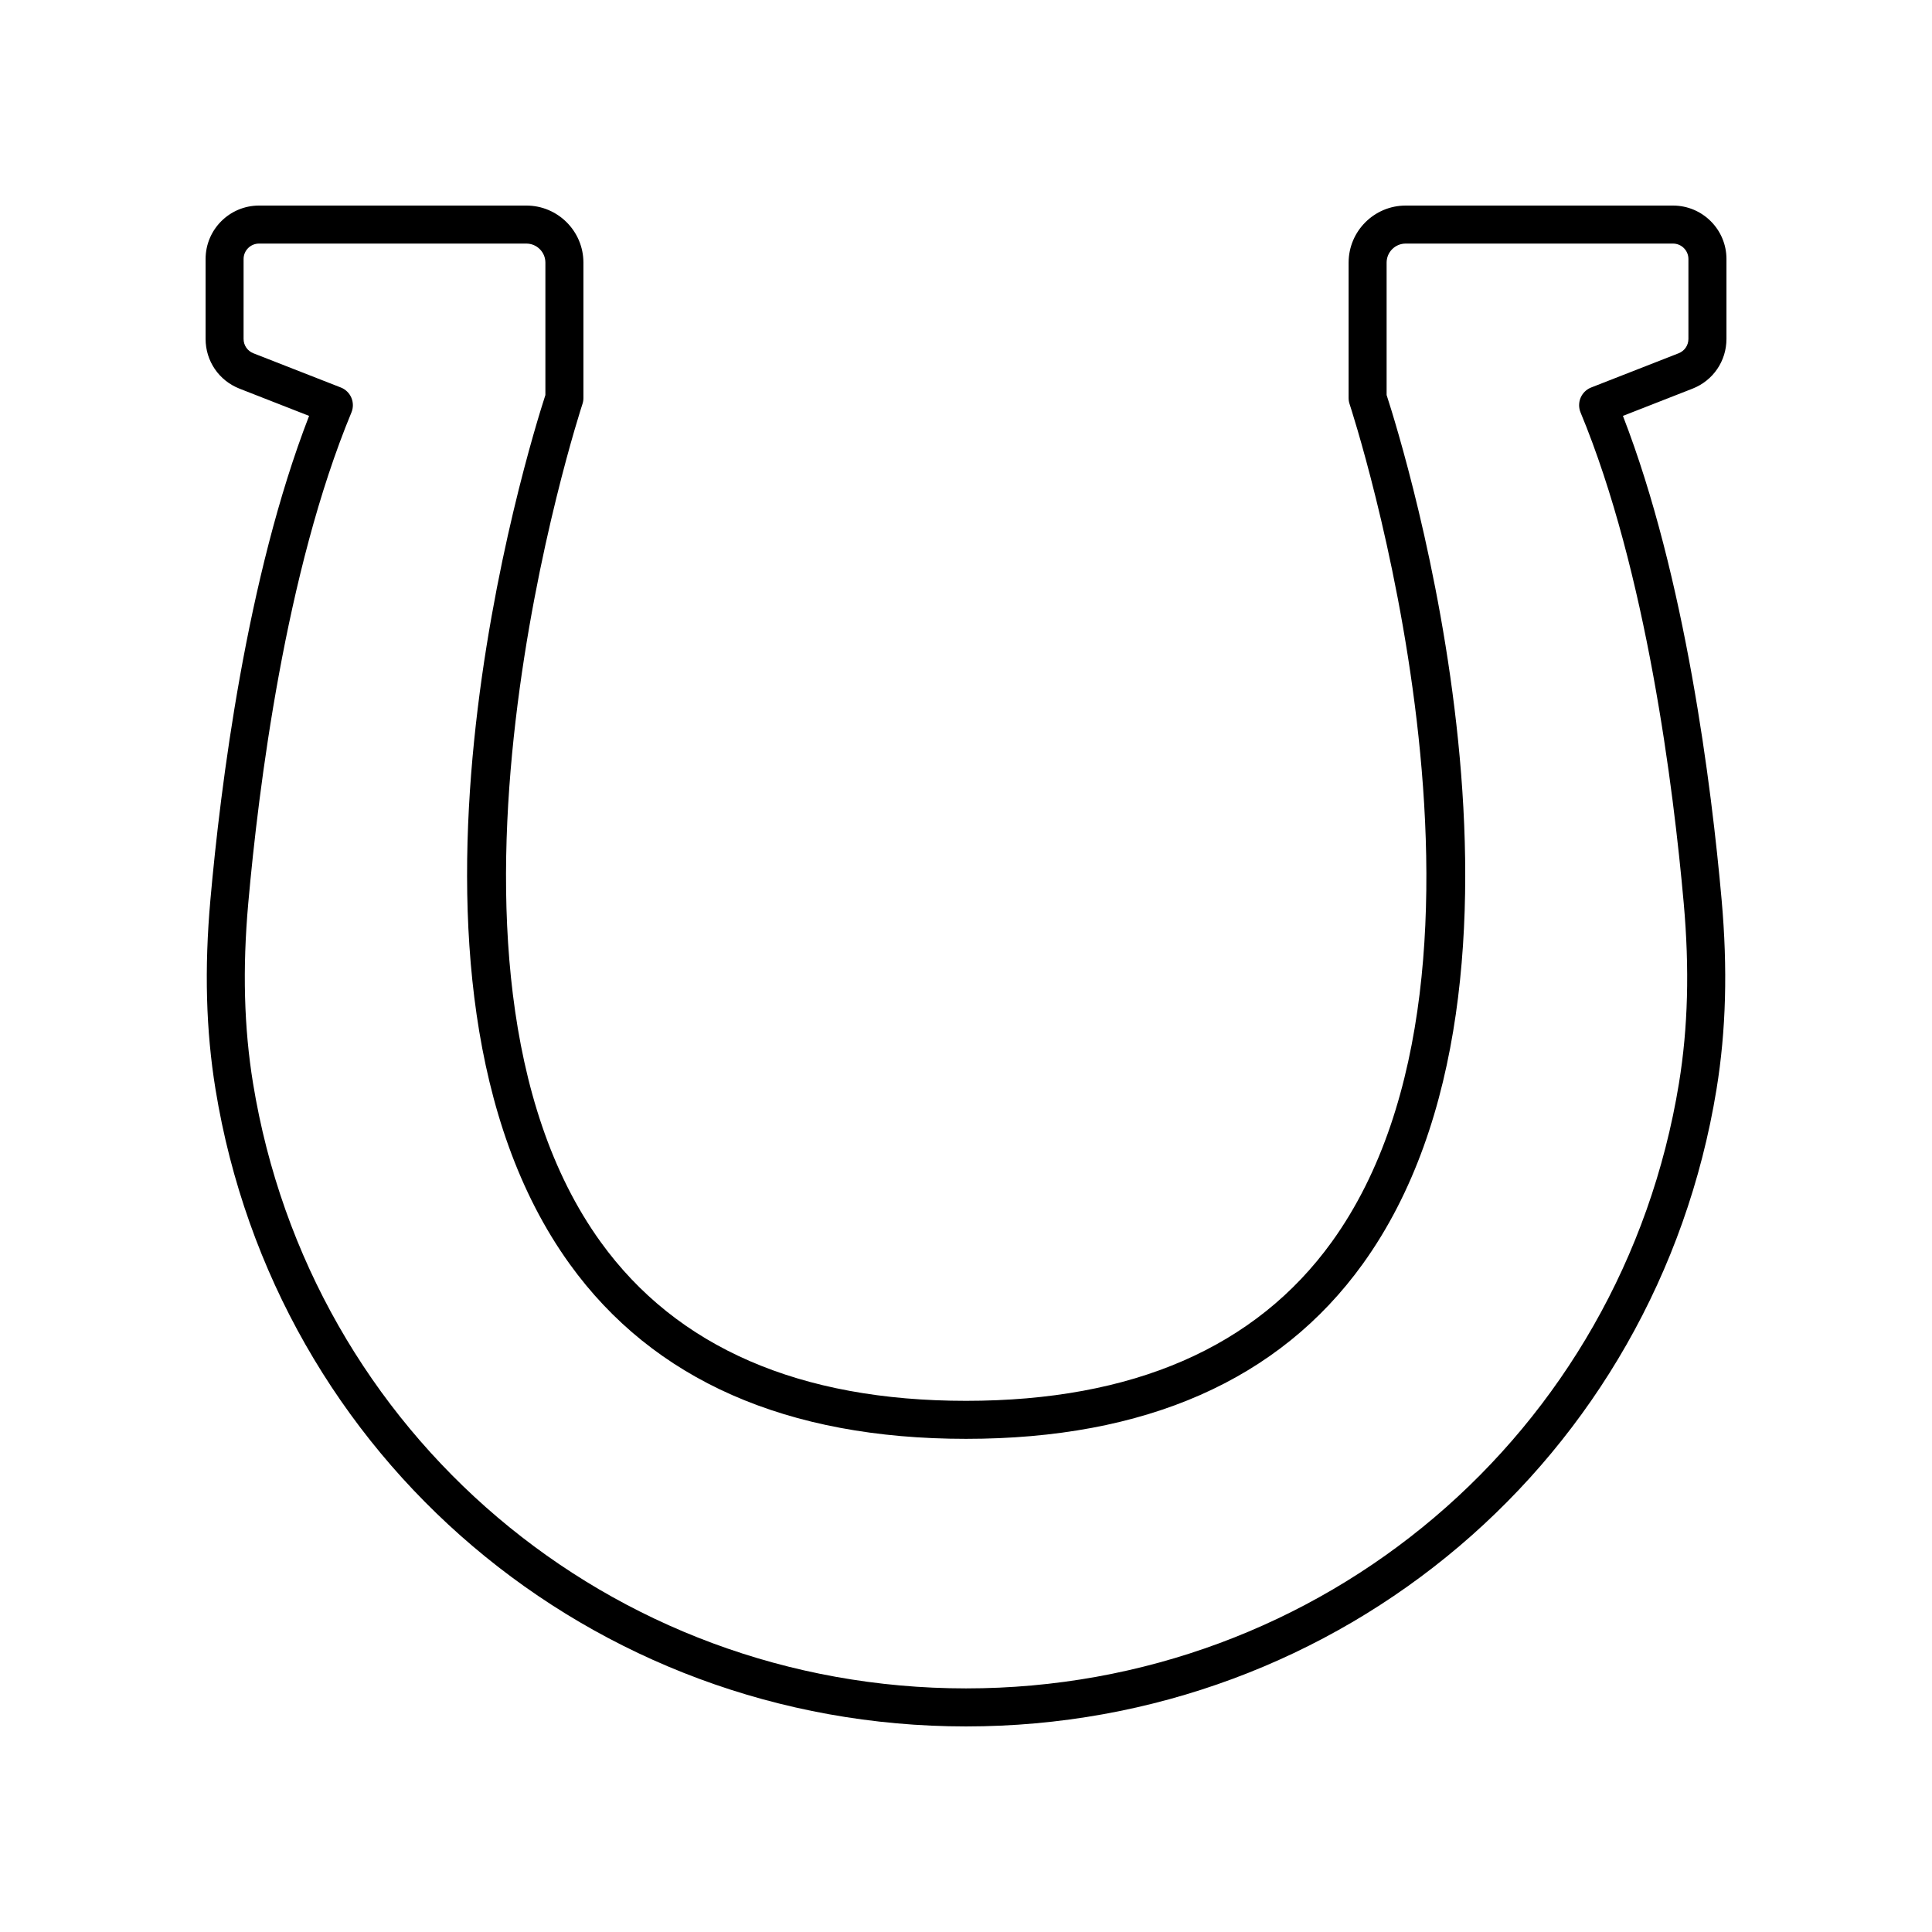 <?xml version="1.0" encoding="UTF-8"?>
<!-- Uploaded to: SVG Repo, www.svgrepo.com, Generator: SVG Repo Mixer Tools -->
<svg fill="#000000" width="800px" height="800px" version="1.1" viewBox="144 144 512 512" xmlns="http://www.w3.org/2000/svg">
 <path d="m207.48 247 18.434 7.215c-16.598 42.797-23.496 98.332-26.16 128.29-1.621 18.215-1.176 34.629 1.359 50.176 15.957 97.836 99.602 168.84 198.89 168.84 99.285 0 182.93-71.008 198.89-168.84 2.535-15.547 2.981-31.961 1.359-50.176-2.664-29.957-9.562-85.492-26.16-128.29l18.438-7.215c5.465-2.141 9-7.316 9-13.191v-21.172c0-7.809-6.356-14.16-14.164-14.16h-70.848c-8.336 0-15.121 6.781-15.121 15.121v35.887c0 0.543 0.086 1.078 0.258 1.594 0.492 1.473 48.508 148.19-4.695 222.01-20.156 27.969-52.773 42.148-96.953 42.148-44.094 0-76.664-14.156-96.812-42.082-53.215-73.754-5.328-220.61-4.84-222.08 0.172-0.512 0.258-1.051 0.258-1.59v-35.891c0-8.336-6.785-15.117-15.121-15.117h-70.844c-7.812 0-14.164 6.352-14.164 14.164v21.172c0 5.871 3.531 11.047 9 13.188zm1.074-34.359c0-2.254 1.836-4.09 4.09-4.09h70.848c2.777 0 5.043 2.262 5.043 5.047v35.086c-4.269 13.152-48.262 154.46 6.477 230.35 22.148 30.703 57.473 46.273 104.99 46.273 47.602 0 82.973-15.586 105.13-46.328 54.699-75.902 10.621-217.14 6.336-230.3v-35.082c0-2.785 2.266-5.047 5.047-5.047h70.848c2.25 0 4.086 1.836 4.086 4.09v21.172c0 1.695-1.02 3.191-2.598 3.809l-23.168 9.066c-1.262 0.492-2.269 1.473-2.801 2.719-0.527 1.246-0.535 2.652-0.016 3.902 17.473 42.113 24.633 99.582 27.344 130.09 1.543 17.367 1.133 32.961-1.266 47.664-15.156 92.93-94.621 160.38-188.94 160.38-94.324 0-173.79-67.453-188.95-160.38-2.394-14.707-2.809-30.297-1.266-47.664 2.715-30.508 9.871-87.977 27.344-130.09 0.52-1.254 0.512-2.656-0.016-3.902-0.531-1.246-1.539-2.227-2.801-2.719l-23.164-9.066c-1.582-0.621-2.602-2.117-2.602-3.812z"/>
</svg>